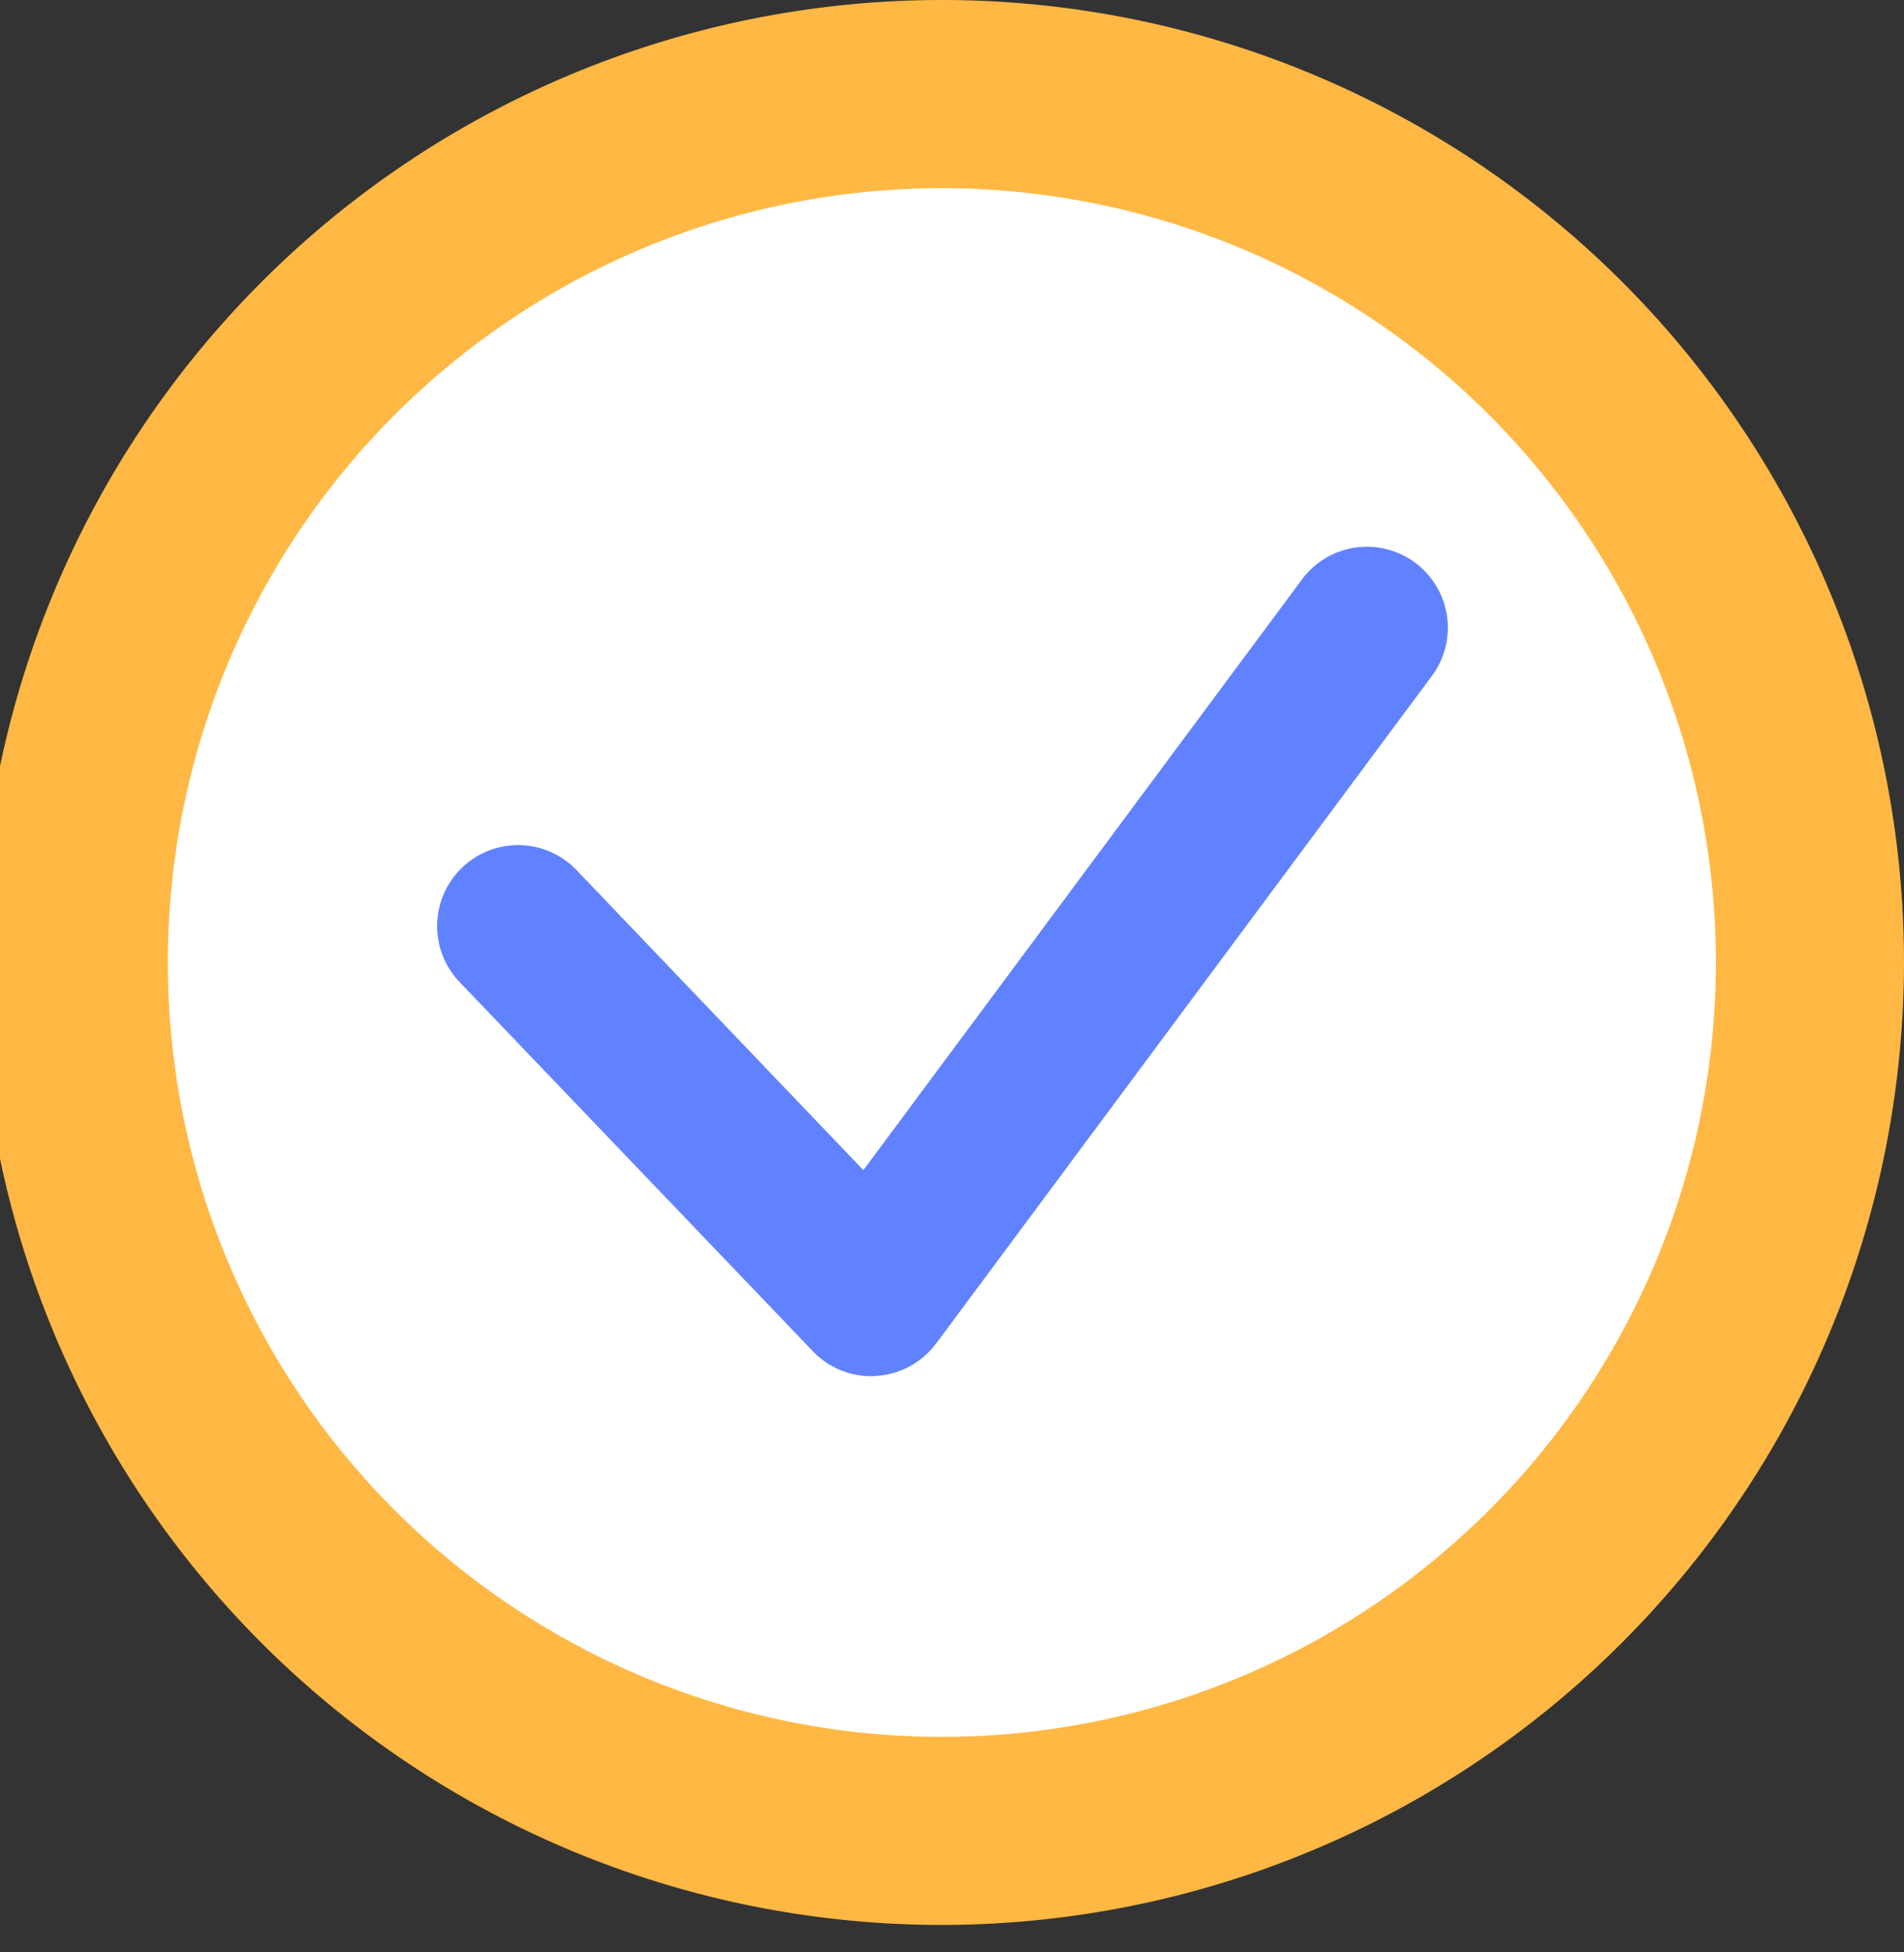 <svg xmlns="http://www.w3.org/2000/svg" xmlns:xlink="http://www.w3.org/1999/xlink" width="40" height="41" viewBox="0 0 40 41">
  <rect x="0" y="0" width="40" height="41" fill="#333333" stroke="none"/>
  <defs>
    <clipPath id="clip-path">
      <rect id="Rectangle_18689" data-name="Rectangle 18689" width="40" height="41" transform="translate(0)" fill="none"/>
    </clipPath>
  </defs>
  <g id="Group_32900" data-name="Group 32900" transform="translate(-0.5)">
    <g id="Group_32899" data-name="Group 32899" transform="translate(0.5 0)" clip-path="url(#clip-path)">
      <path id="Path_41017" data-name="Path 41017" d="M20.211,40.424A20.212,20.212,0,1,1,40.426,20.213,20.234,20.234,0,0,1,20.211,40.424" transform="translate(-0.426 0)" fill="#ffb843"/>
      <path id="Path_41018" data-name="Path 41018" d="M34.538,18.275A16.261,16.261,0,1,1,18.275,2.016,16.262,16.262,0,0,1,34.538,18.275" transform="translate(1.51 1.936)" fill="#fff"/>
      <path id="Path_41019" data-name="Path 41019" d="M14.019,23.257a1.7,1.7,0,0,1-1.227-.527l-7.419-7.75a1.7,1.7,0,0,1,2.458-2.35l6.025,6.3L23.042,6.564A1.7,1.7,0,1,1,25.77,8.591L15.386,22.569a1.7,1.7,0,0,1-1.26.682.932.932,0,0,1-.106.006" transform="translate(4.282 5.643)" fill="#6182ff"/>
    </g>
  </g>
</svg>
